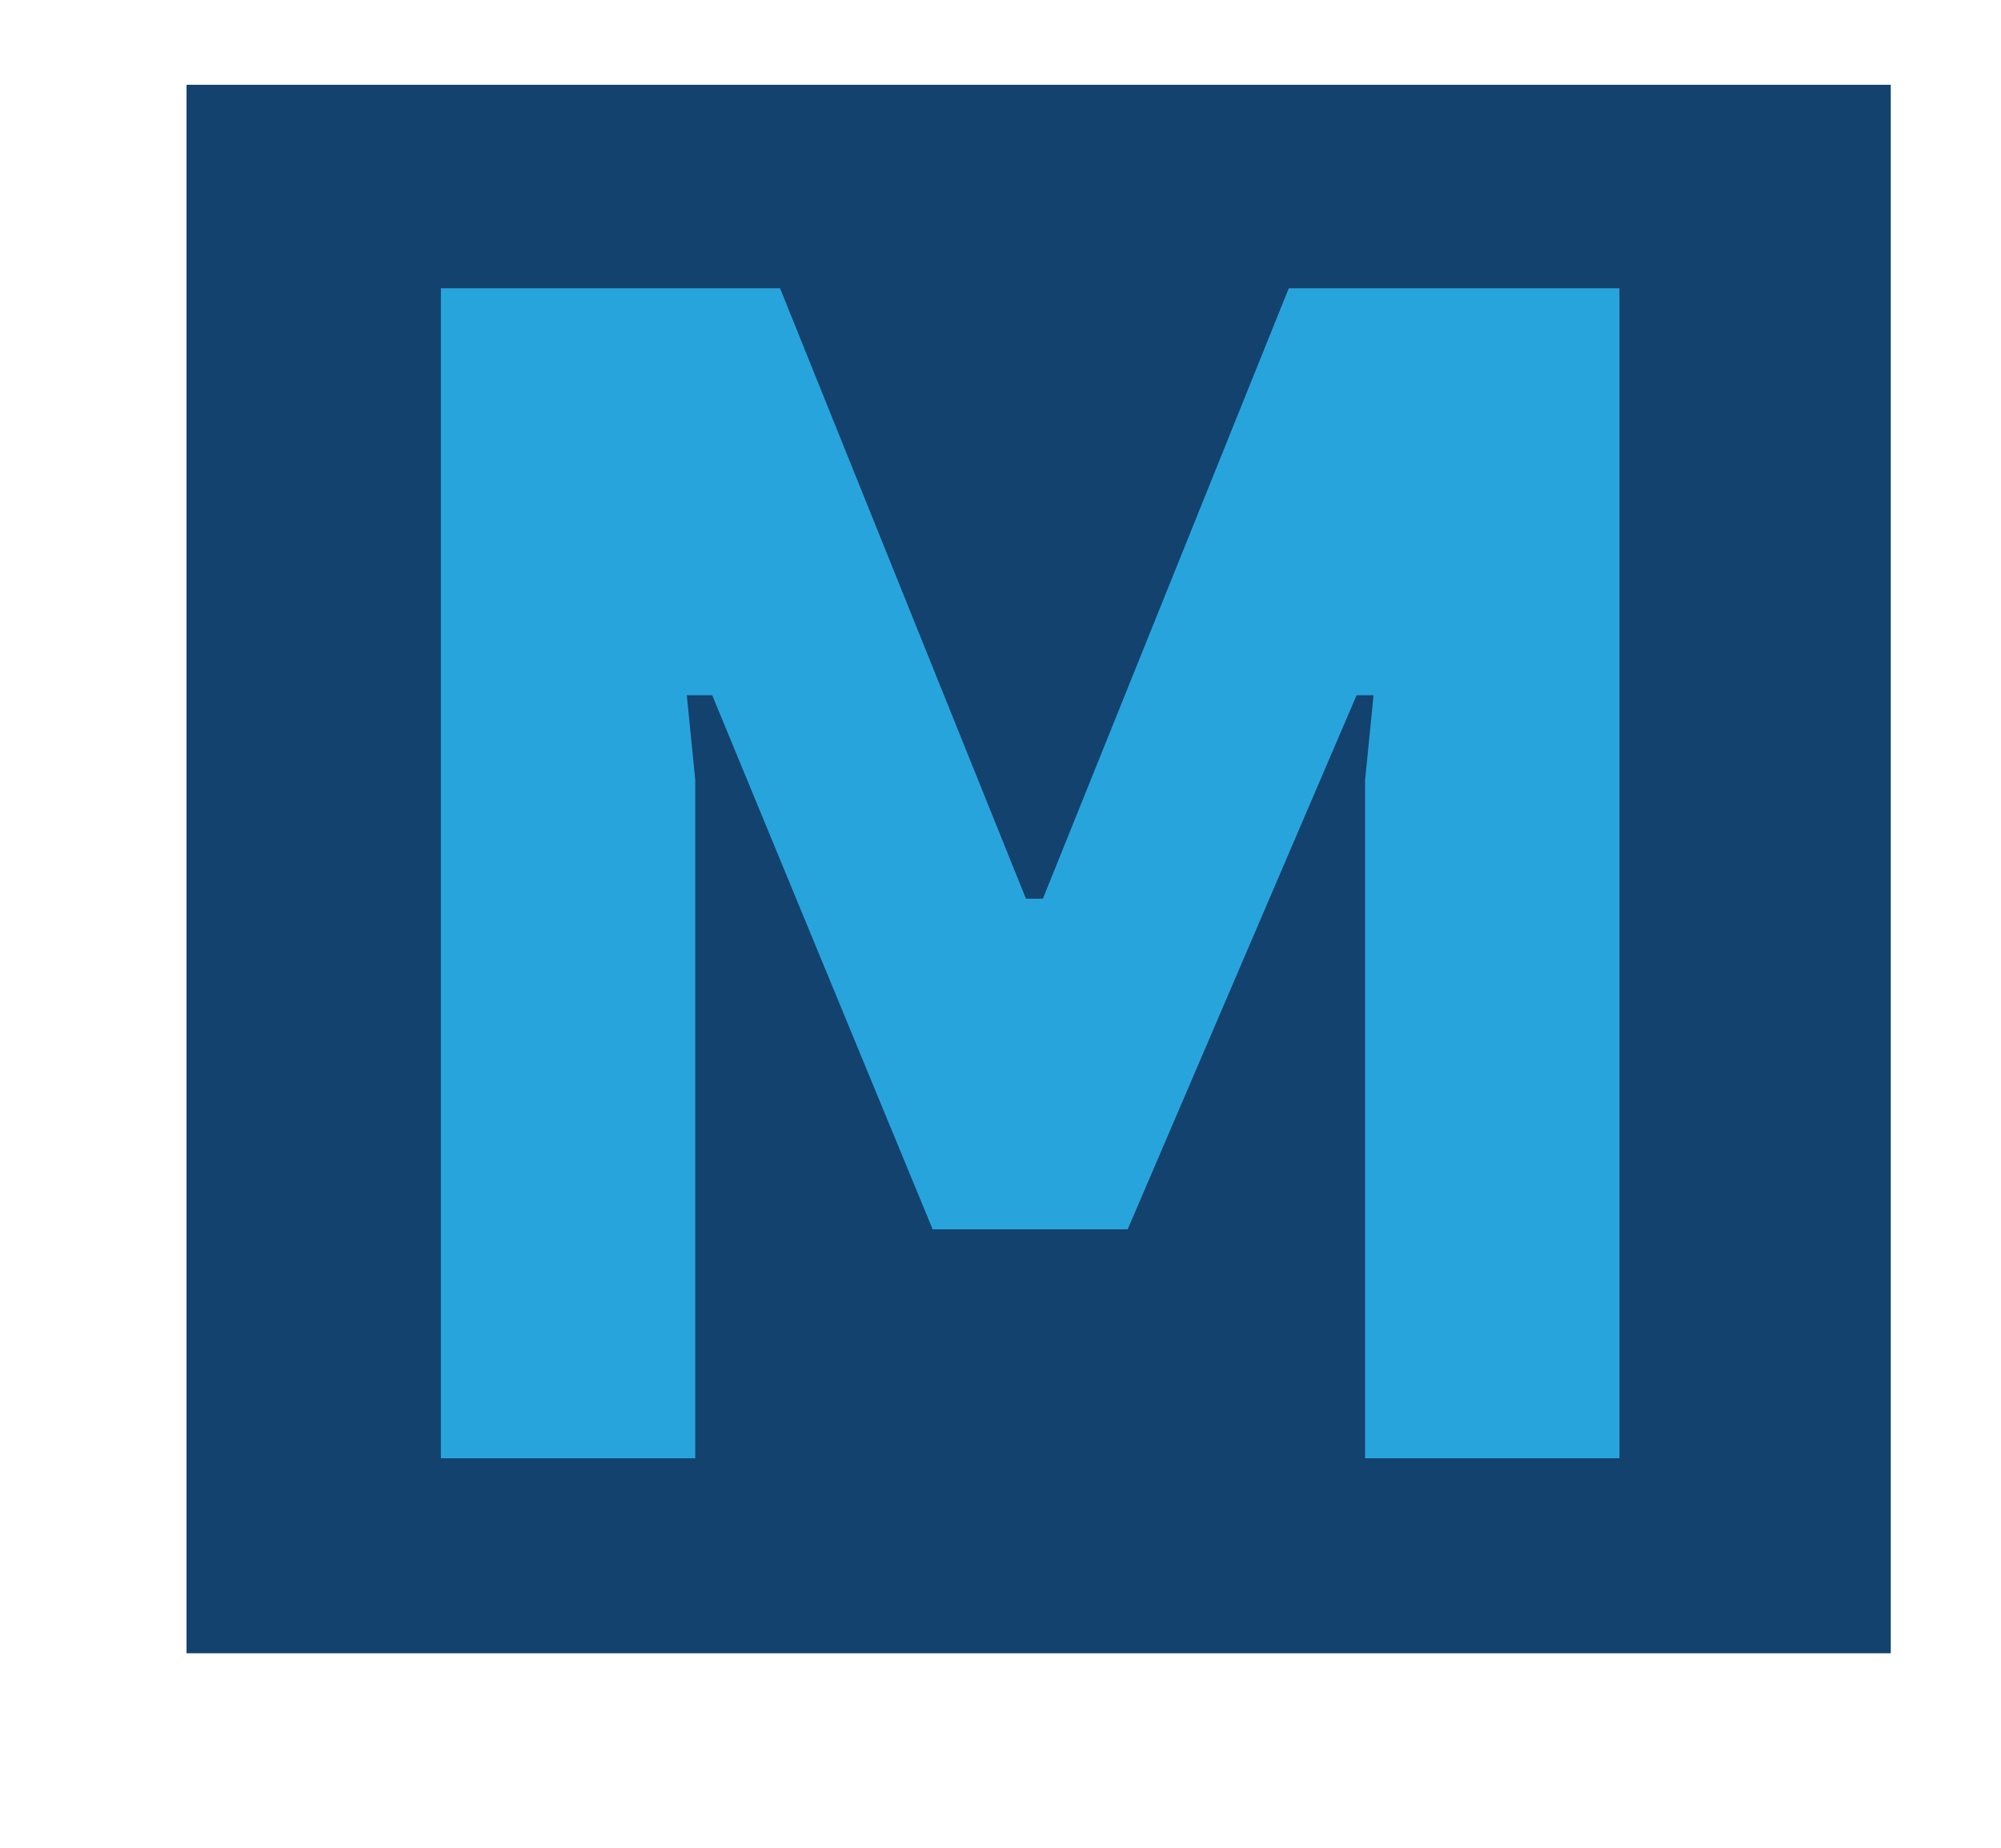 <?xml version="1.0" encoding="UTF-8"?>
<svg data-bbox="2.2 1 20.1 18.5" viewBox="0 0 23.6 21.8" xmlns="http://www.w3.org/2000/svg" data-type="color">
    <g>
        <path fill="#13426f" d="M22.3 1v18.5H2.2V1z" data-color="1"/>
        <path d="M5.2 3.4h4l2.9 7.2h.2l2.9-7.2h3.9v13.8h-3v-8l.1-1H16l-2.7 6.3H11L8.4 8.2h-.3l.1 1v8h-3z" fill="#28a4dd" data-color="2"/>
    </g>
</svg>
